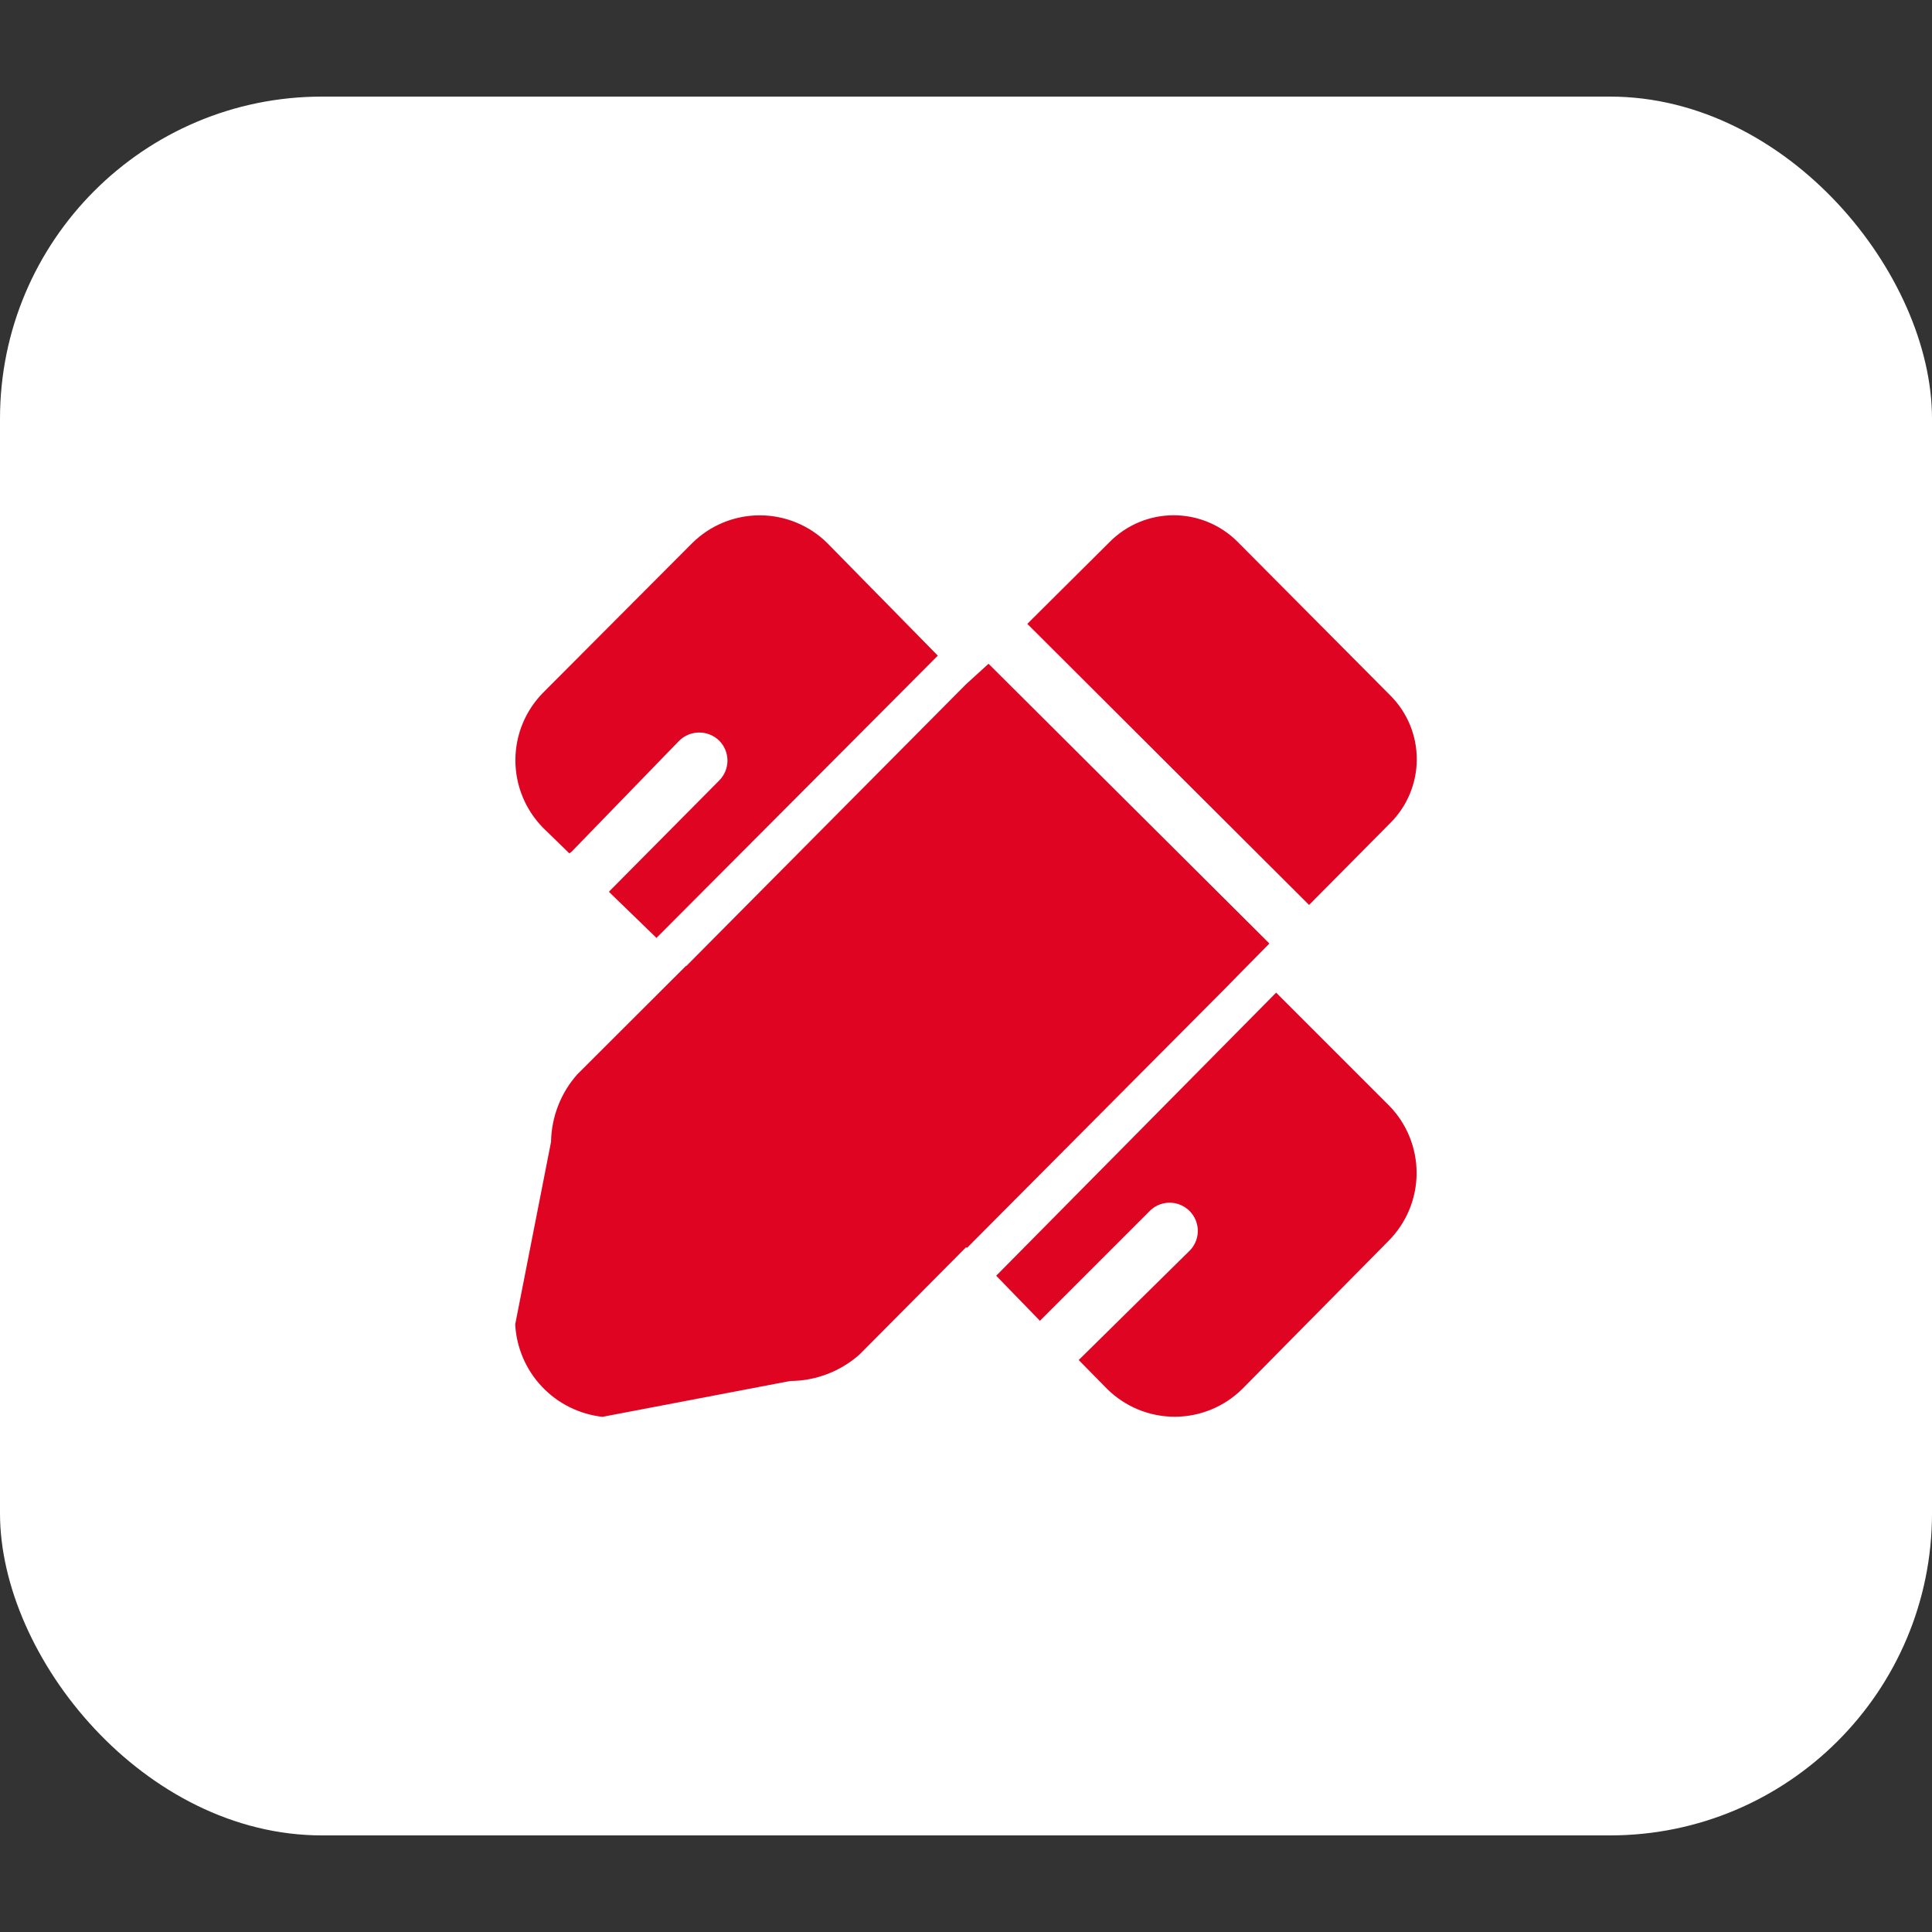 <svg width="60" height="60" viewBox="0 0 60 60" fill="none" xmlns="http://www.w3.org/2000/svg">
<rect x="0" y="0" width="60" height="60" fill="#333333" stroke="none"/>
<rect y="3" width="60" height="54" rx="10" fill="white"/>
<g clip-path="url(#clip0_1502_2)">
<path d="M31.904 19.375L34.473 16.82C34.998 16.296 35.709 16.002 36.45 16.002C37.192 16.002 37.903 16.296 38.428 16.82L43.181 21.601C43.705 22.126 43.999 22.837 43.999 23.578C43.999 24.32 43.705 25.031 43.181 25.556L40.654 28.104L31.904 19.375ZM30.035 38.751L38.491 30.253L38.085 30.659L39.422 29.301L30.7 20.614L30 21.251L21.313 30.001L21.215 29.903L21.306 29.994L17.932 33.361C17.416 33.94 17.126 34.685 17.113 35.461L16 41.131C16.039 41.852 16.332 42.537 16.828 43.062C17.324 43.588 17.991 43.92 18.709 44.001L24.54 42.888C25.332 42.885 26.096 42.593 26.689 42.069L30 38.737L30.035 38.751ZM43.132 34.327L39.632 30.827L30.938 39.619L32.296 41.019L35.67 37.645C35.749 37.556 35.846 37.484 35.953 37.433C36.061 37.383 36.178 37.355 36.297 37.351C36.416 37.348 36.535 37.368 36.645 37.412C36.756 37.456 36.856 37.522 36.941 37.605C37.025 37.69 37.092 37.79 37.136 37.9C37.18 38.011 37.202 38.129 37.199 38.248C37.196 38.367 37.169 38.484 37.119 38.592C37.069 38.7 36.998 38.797 36.909 38.877L33.5 42.237L34.382 43.133C34.941 43.687 35.695 43.998 36.482 43.998C37.269 43.998 38.023 43.687 38.582 43.133L43.125 38.534C43.68 37.975 43.993 37.219 43.994 36.432C43.995 35.644 43.685 34.887 43.132 34.327ZM25.695 16.869C25.137 16.315 24.382 16.004 23.595 16.004C22.808 16.004 22.053 16.315 21.495 16.869L16.868 21.51C16.316 22.069 16.006 22.823 16.006 23.61C16.006 24.396 16.316 25.15 16.868 25.71L17.68 26.501L17.75 26.452L21.096 23.001C21.262 22.839 21.484 22.749 21.715 22.749C21.947 22.749 22.169 22.839 22.335 23.001C22.416 23.082 22.481 23.178 22.525 23.285C22.569 23.391 22.592 23.505 22.592 23.62C22.592 23.735 22.569 23.849 22.525 23.956C22.481 24.062 22.416 24.158 22.335 24.24L18.947 27.656L18.912 27.698L20.48 29.217L20.389 29.126L29.125 20.362L25.695 16.869Z" fill="#DF0522"/>
</g>
<defs>
<clipPath id="clip0_1502_2">
<rect width="28" height="28" fill="white" transform="translate(16 16)"/>
</clipPath>
</defs>
</svg>
